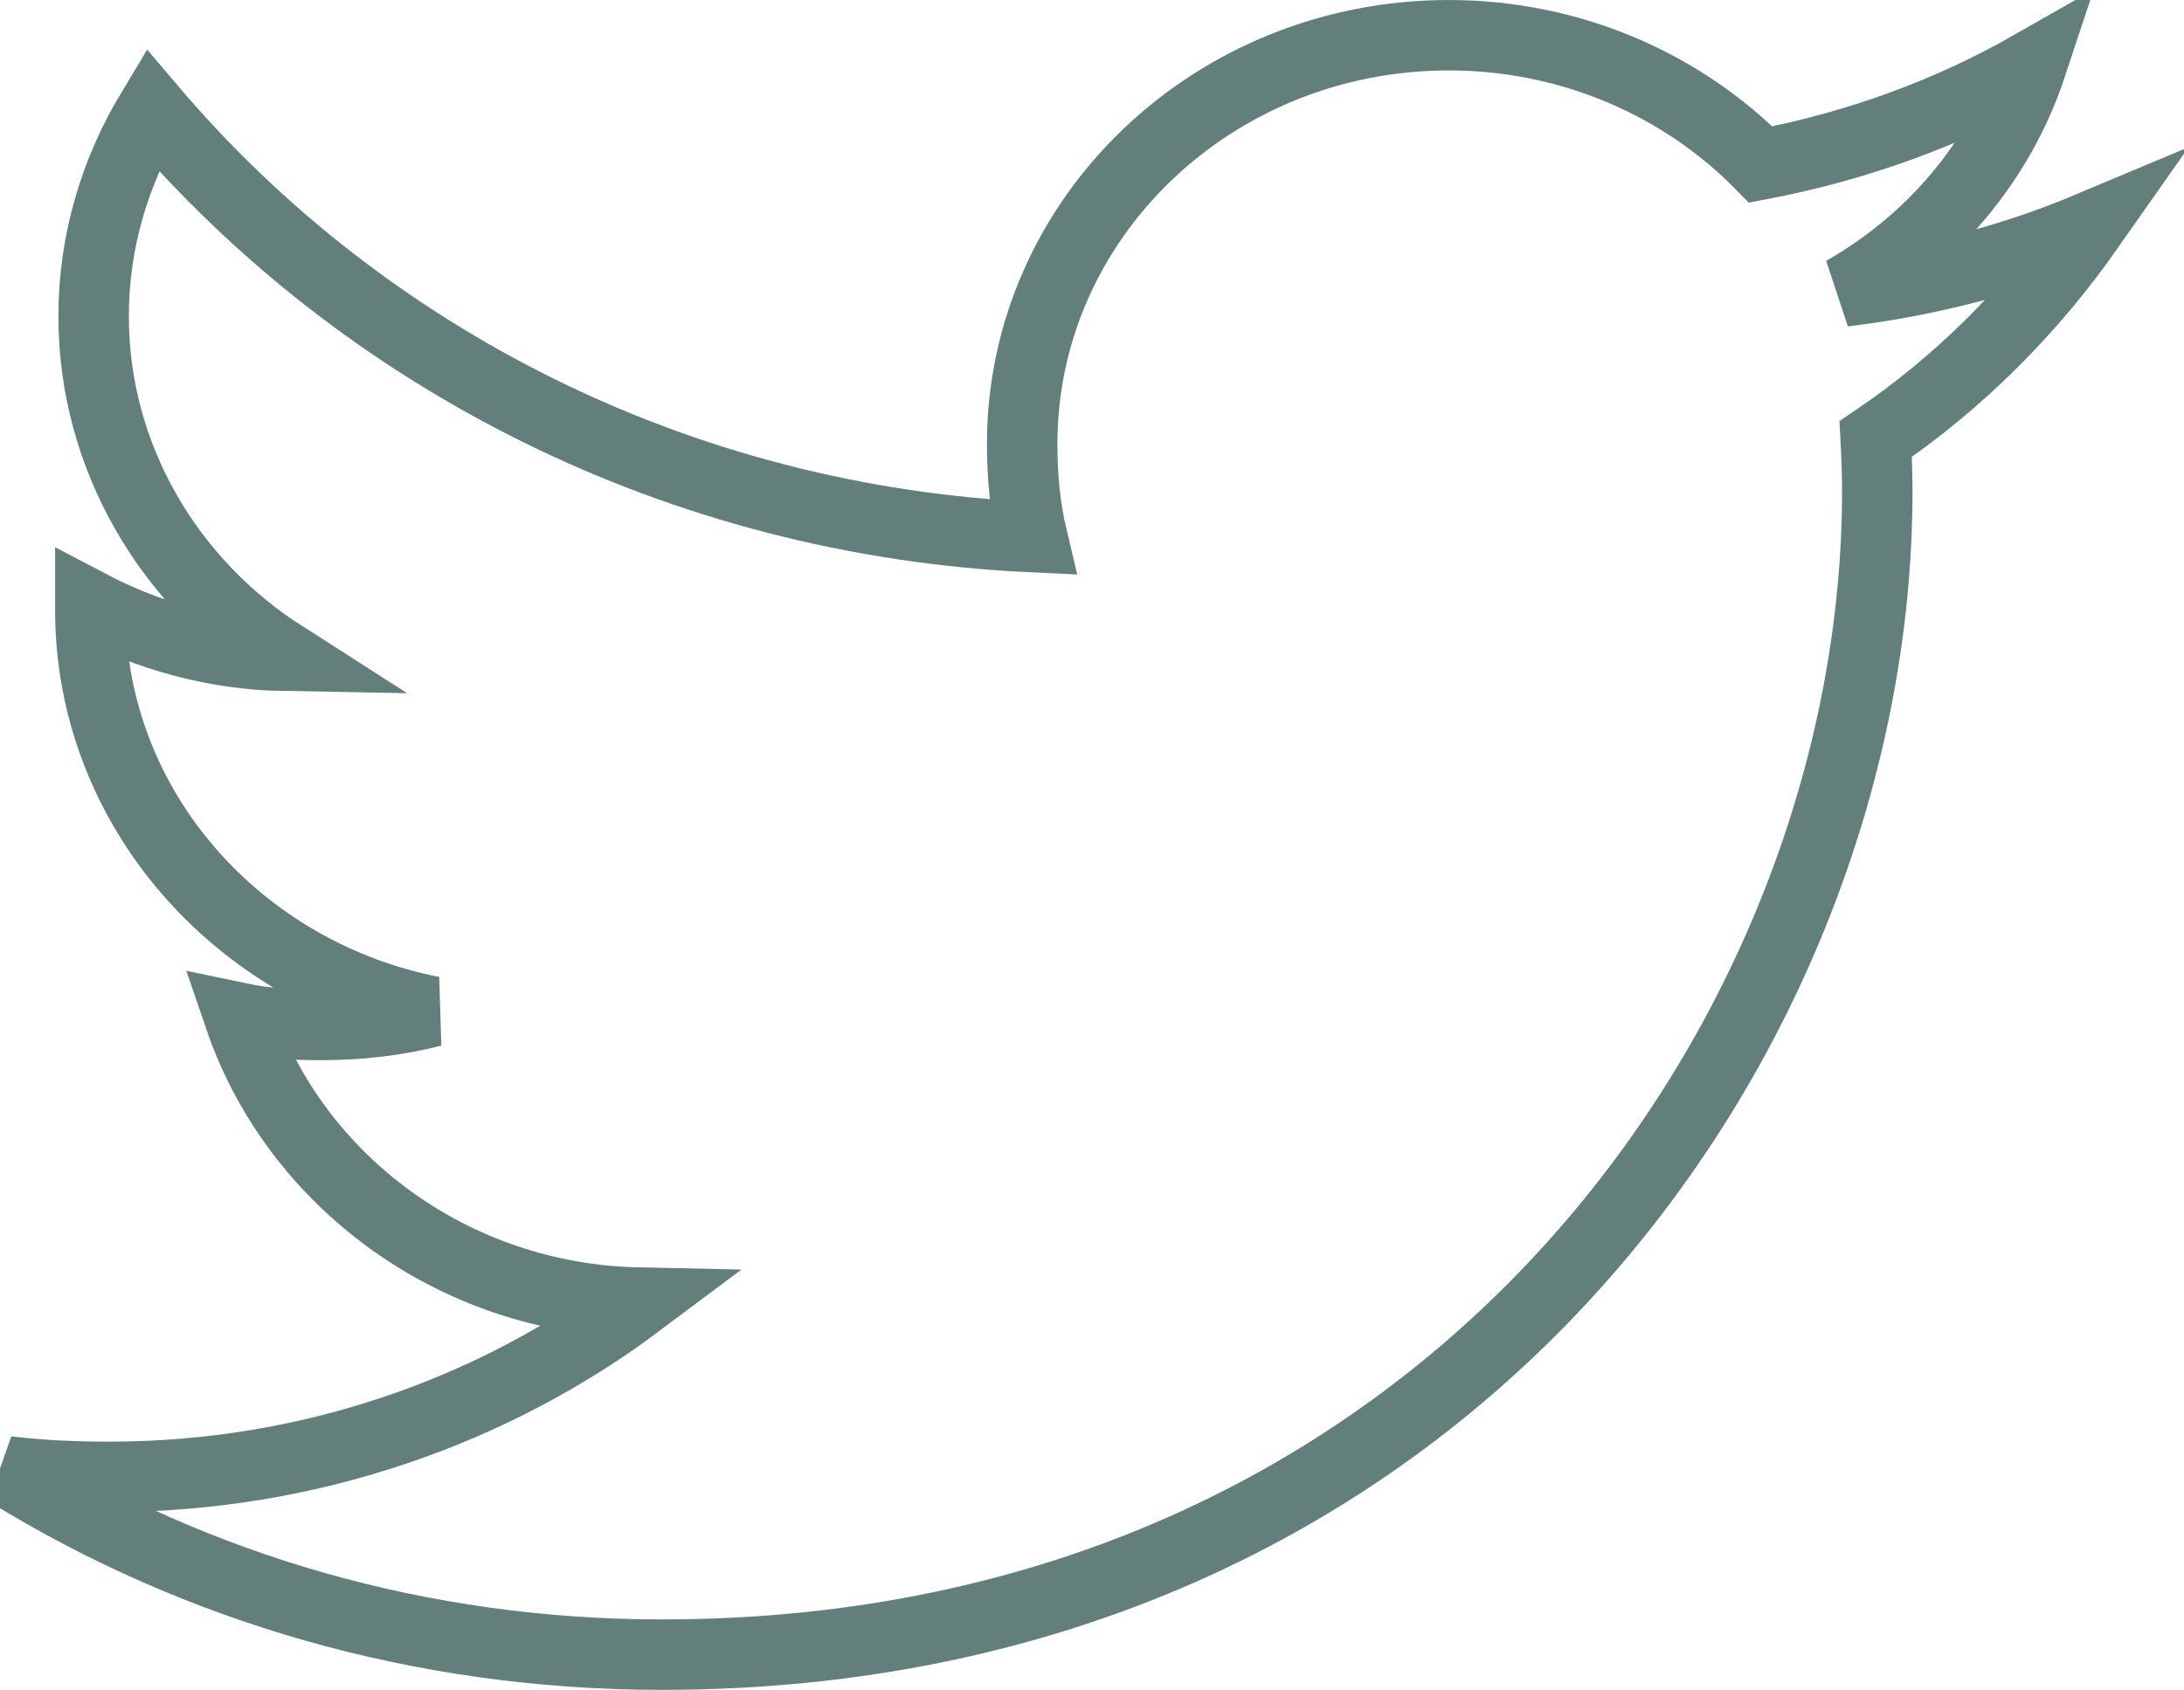 <?xml version="1.0" encoding="UTF-8"?>
<svg width="31px" height="24px" viewBox="0 0 31 24" version="1.1" xmlns="http://www.w3.org/2000/svg" xmlns:xlink="http://www.w3.org/1999/xlink">
    <!-- Generator: Sketch 52.4 (67378) - http://www.bohemiancoding.com/sketch -->
    <title>twitter</title>
    <desc>Created with Sketch.</desc>
    <g id="页面-1" stroke="none" stroke-width="1" fill="none" fill-rule="evenodd">
        <g id="1920_hover" transform="translate(-1437, -4381)" fill-rule="nonzero" stroke="#627F7C">
            <g id="编组-22" transform="translate(0, 4294)">
                <g id="编组-3" transform="translate(1264, 83)">
                    <g id="twitter" transform="translate(173.1, 4.5)">
                        <path d="M29.561,2.722 C28.462,3.184 27.291,3.489 26.069,3.638 C27.326,2.92 28.285,1.792 28.735,0.432 C27.564,1.1 26.271,1.572 24.892,1.836 C23.78,0.702 22.195,0 20.466,0 C17.11,0 14.409,2.607 14.409,5.803 C14.409,6.263 14.45,6.705 14.55,7.126 C9.511,6.891 5.053,4.579 2.058,1.058 C1.535,1.926 1.229,2.92 1.229,3.99 C1.229,5.999 2.309,7.78 3.921,8.811 C2.947,8.794 1.992,8.523 1.182,8.097 C1.182,8.114 1.182,8.137 1.182,8.16 C1.182,10.98 3.283,13.321 6.038,13.861 C5.545,13.99 5.007,14.052 4.449,14.052 C4.061,14.052 3.669,14.03 3.302,13.953 C4.087,16.25 6.315,17.939 8.964,17.994 C6.903,19.538 4.285,20.468 1.45,20.468 C0.953,20.468 0.477,20.447 0,20.389 C2.685,22.046 5.866,22.992 9.297,22.992 C20.449,22.992 26.546,14.149 26.546,6.484 C26.546,6.227 26.537,5.98 26.524,5.734 C27.727,4.917 28.737,3.896 29.561,2.722 Z" id="路径"></path>
                    </g>
                </g>
            </g>
        </g>
    </g>
</svg>